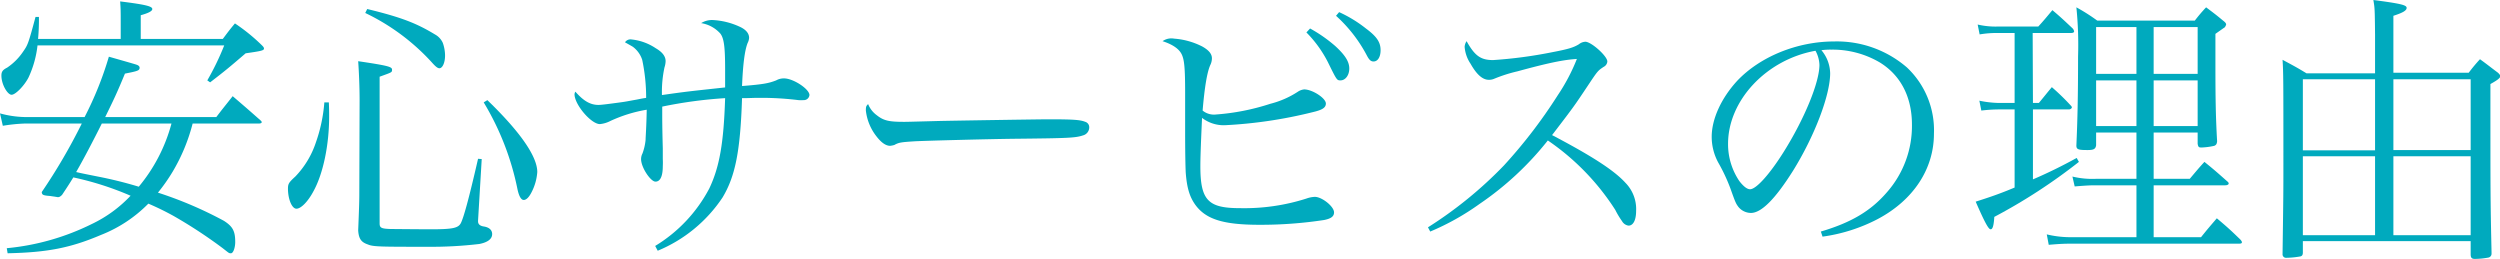 <svg xmlns="http://www.w3.org/2000/svg" width="443.2" height="45.9" viewBox="0 0 443.2 45.9"><defs><style>.cls-1{fill:#00aabe;}</style></defs><g id="レイヤー_2" data-name="レイヤー 2"><g id="レイヤー_1-2" data-name="レイヤー 1"><path class="cls-1" d="M1.2,44a42.9,42.9,0,0,0,15.1-4.3,23,23,0,0,0,6.85-5A53.9,53.9,0,0,0,13,31.45c-.65,1.05-1,1.6-2,3.1-.3.3-.5.4-.7.4h-.1c-.5-.1-1-.15-1.25-.2-1.35-.1-1.5-.2-1.55-.7a101.93,101.93,0,0,0,7.1-12.15H4.4a29.94,29.94,0,0,0-3.9.4L0,20.1a17.74,17.74,0,0,0,4.35.65H15a60.53,60.53,0,0,0,4.3-10.7c4.9,1.4,4.9,1.4,5.1,1.5s.35.25.35.45c0,.5-.3.6-2.6,1.05-1.4,3.4-2,4.65-3.5,7.7h19.7c1.25-1.65,1.65-2.1,2.9-3.7,2.1,1.8,2.8,2.4,5,4.35a.46.46,0,0,1,.15.25c0,.15-.2.25-.5.25H34.15a32.28,32.28,0,0,1-3.55,8.55A31.31,31.31,0,0,1,28,34.15a69.45,69.45,0,0,1,11.7,5c1.55,1,2,1.8,2,3.75,0,1-.35,2-.75,2s-.3,0-1.6-1a84.63,84.63,0,0,0-8.55-5.6,47.94,47.94,0,0,0-4.5-2.2,24.14,24.14,0,0,1-8.4,5.55c-5.4,2.3-9.5,3.1-16.55,3.25ZM21.4,6.9V4c0-1.95,0-2.3-.1-3.75C25.7.8,27,1.1,27,1.6c0,.35-.6.7-2.05,1.1V6.9H39.5c.9-1.2,1.15-1.55,2.15-2.75a32.73,32.73,0,0,1,4.8,3.9c.25.25.35.4.35.55,0,.35-.45.45-3.25.85-2.8,2.4-3.5,3-6.3,5.15l-.5-.35a47.07,47.07,0,0,0,3-6.2H6.65a18.14,18.14,0,0,1-1.6,5.7c-.75,1.45-2.3,3.05-3,3.05S.25,15,.25,13.4c0-.65.2-1,1-1.4A10.45,10.45,0,0,0,4.1,9.15C4.9,8,5,7.85,6.3,3h.6a38,38,0,0,1-.15,3.9Zm-3.35,15c-1.5,3-3.25,6.35-4.55,8.6,1.1.25,1.1.25,3.85.8a72.19,72.19,0,0,1,7.25,1.8,29.22,29.22,0,0,0,5.8-11.2Z"/><path class="cls-1" d="M58.3,18.15c.05,1.3.05,1.7.05,2.55,0,4.95-1.05,10.05-2.75,13.15-1,1.9-2.25,3.15-3.05,3.15s-1.5-1.7-1.5-3.55c0-.85.15-1.1,1.3-2.15A15.93,15.93,0,0,0,56,25.25a27.49,27.49,0,0,0,1.5-7.1Zm5.45-.4c0-2.1-.1-4.75-.25-6.9,5.4.8,6,1,6,1.5s0,.45-2.2,1.25v26c0,.8.3.95,2,1,.45,0,5.3.05,7,.05,4,0,5-.2,5.45-1.2s1.25-3.65,3-11.3l.65.05-.65,10.9v.15c0,.5.35.8,1,.9,1,.15,1.5.65,1.5,1.35,0,.85-.75,1.45-2.25,1.75a72.4,72.4,0,0,1-9.2.5c-8.1,0-9.65,0-10.55-.4-1.2-.4-1.65-1-1.75-2.5.2-5,.2-5.4.2-7.2ZM65.1,1.6c6,1.45,8.7,2.5,12,4.5A3.17,3.17,0,0,1,78.5,7.6a6.88,6.88,0,0,1,.4,2.25c0,1.25-.45,2.25-1,2.25-.3,0-.65-.25-1.4-1.1A38.29,38.29,0,0,0,64.75,2.3ZM86.4,17.75c5.85,5.65,8.85,10,8.85,12.75a9.16,9.16,0,0,1-1,3.55c-.5,1-1,1.4-1.4,1.4s-.8-.5-1.1-1.85a48.15,48.15,0,0,0-6-15.45Z"/><path class="cls-1" d="M116.15,43.6a26.16,26.16,0,0,0,9.6-10.2c1.8-3.8,2.55-8,2.8-16a78.19,78.19,0,0,0-11.15,1.5v1.7c0,.2,0,2.15.1,5.7,0,.15,0,.85,0,1.9a12.26,12.26,0,0,1,0,1.25c0,1.8-.45,2.75-1.3,2.75s-2.55-2.5-2.55-4a2.23,2.23,0,0,1,.25-1,9.51,9.51,0,0,0,.55-2.4c0-.5.15-2.3.2-5.35a25.09,25.09,0,0,0-6.45,2,5.16,5.16,0,0,1-1.85.55c-1.55,0-4.5-3.45-4.5-5.3a1.15,1.15,0,0,1,.15-.45c1.45,1.65,2.65,2.35,4.1,2.35.55,0,2-.2,3.5-.4s1.35-.2,3.3-.55c1-.2,1-.2,1.65-.3a32.49,32.49,0,0,0-.7-6.75,4.7,4.7,0,0,0-1.65-2.3c-.15-.1-.6-.35-1.4-.8A1.17,1.17,0,0,1,112,7a9.44,9.44,0,0,1,4.25,1.55c1.2.7,1.75,1.45,1.75,2.3a3.94,3.94,0,0,1-.2,1.1,20.55,20.55,0,0,0-.45,4.9c4.25-.6,4.25-.6,11.2-1.35,0-1.25,0-1.45,0-3.2,0-4-.2-5.5-.85-6.35a5.79,5.79,0,0,0-3.4-1.85,3.62,3.62,0,0,1,2-.55,12.88,12.88,0,0,1,4.75,1.15c1.15.5,1.75,1.2,1.75,2a2.21,2.21,0,0,1-.25.9c-.55,1.35-.85,4-1,7.65,3.85-.3,4.75-.5,6.05-1a2.74,2.74,0,0,1,1.4-.35c1.65,0,4.5,1.9,4.5,2.95a1,1,0,0,1-1.05.9,6.41,6.41,0,0,1-.9,0,53.84,53.84,0,0,0-5.85-.4H133.9c-1.6.05-1.6.05-2.35.05-.3,9.4-1.2,13.85-3.45,17.6a25.53,25.53,0,0,1-11.5,9.45Z"/><path class="cls-1" d="M155.4,20.4c1.25,1,2.2,1.2,4.85,1.2.55,0,.55,0,6.15-.15,1.95-.05,17.85-.3,19.5-.3,4.5,0,5.6.1,6.5.45a1,1,0,0,1,.7,1A1.47,1.47,0,0,1,192,24c-1.35.45-2.55.5-12,.6-4.65.05-16.1.35-17.85.45-2.35.15-2.8.2-3.6.65a4,4,0,0,1-.75.15q-1.12,0-2.4-1.65a9,9,0,0,1-1.9-4.6c0-.7.05-.8.4-1.15A4.48,4.48,0,0,0,155.4,20.4Z"/><path class="cls-1" d="M208.15,6.85a13,13,0,0,1,5,1.4c1.15.65,1.7,1.3,1.7,2.1a2.77,2.77,0,0,1-.25,1.1c-.6,1.25-1.05,4-1.4,8.15a3.16,3.16,0,0,0,2.35.7,40.51,40.51,0,0,0,9.65-1.9,16.11,16.11,0,0,0,4.9-2.15,2.46,2.46,0,0,1,1.1-.4c1.45,0,3.85,1.55,3.85,2.5,0,.75-.65,1.15-2.4,1.55a80.5,80.5,0,0,1-15.55,2.3,6.3,6.3,0,0,1-4-1.3c-.25,5.4-.3,7.4-.3,8.55,0,6.05,1.35,7.45,7,7.45a36.15,36.15,0,0,0,11.8-1.7,4.94,4.94,0,0,1,1.5-.3c1.25,0,3.4,1.7,3.4,2.75,0,.7-.5,1.1-1.75,1.35a74.29,74.29,0,0,1-11.5.85c-6.45,0-9.5-1-11.35-3.55-1-1.4-1.5-3-1.7-5.8-.05-1.2-.1-3.45-.1-7.25V20.9c0-2.25,0-3.65,0-4.5,0-4.4-.15-5.8-.6-6.75s-1.55-1.75-3.4-2.35A2.7,2.7,0,0,1,208.15,6.85Zm24.1-1.8a25.5,25.5,0,0,1,4.45,3.1c1.8,1.65,2.5,2.8,2.5,4s-.7,2.1-1.55,2.1c-.65,0-.65,0-2.25-3.25a21.06,21.06,0,0,0-3.8-5.25Zm5.15-2.9a22.77,22.77,0,0,1,4.75,2.9c1.95,1.45,2.6,2.45,2.6,3.85,0,1.2-.5,2-1.25,2-.45,0-.75-.25-1.15-1a25.41,25.41,0,0,0-5.5-7.1Z"/><path class="cls-1" d="M253.15,40.3A72.26,72.26,0,0,0,266.6,29.35a88.91,88.91,0,0,0,9.55-12.45,33.58,33.58,0,0,0,3.4-6.45c-2.4.15-5.05.7-10.55,2.2A26.1,26.1,0,0,0,264.8,14a2.34,2.34,0,0,1-.85.15c-1.1,0-2.15-.9-3.25-2.85a6.18,6.18,0,0,1-1.05-3,2,2,0,0,1,.35-1c1.45,2.6,2.5,3.35,4.7,3.35a79.5,79.5,0,0,0,10.5-1.4c2.9-.55,3.8-.85,4.7-1.4a2,2,0,0,1,1.15-.45c1.05,0,3.9,2.55,3.9,3.5a1.16,1.16,0,0,1-.65.95c-1.05.7-1.05.7-2.85,3.4-2.4,3.6-2.4,3.6-6.3,8.7,7.05,3.7,11,6.25,13,8.45a6.63,6.63,0,0,1,1.9,5c0,1.6-.5,2.6-1.35,2.6a1.58,1.58,0,0,1-1.15-.8,14.87,14.87,0,0,1-1.2-2A42.86,42.86,0,0,0,274.4,24.9a54.37,54.37,0,0,1-12.1,11.25,44.41,44.41,0,0,1-8.75,4.9Z"/><path class="cls-1" d="M322.8,41.05c5.4-1.6,8.85-3.65,11.7-6.95a17.78,17.78,0,0,0,4.45-12c0-4.85-1.95-8.7-5.65-11a16.51,16.51,0,0,0-8.65-2.3,11.51,11.51,0,0,0-1.75.1A6.52,6.52,0,0,1,324.45,13c0,3.9-2.8,11.2-6.6,17.3-3.15,5-5.6,7.45-7.45,7.45a2.9,2.9,0,0,1-2.2-1.05c-.45-.6-.55-.8-1.4-3.2a31.12,31.12,0,0,0-2.2-4.7,9.6,9.6,0,0,1-1.15-4.55c0-3.15,1.7-6.85,4.5-9.9,4.05-4.3,10.65-7,17.2-7a19,19,0,0,1,12.9,4.6,15.27,15.27,0,0,1,4.8,11.75c0,6.25-3.65,11.8-10,15.15a29.83,29.83,0,0,1-9.75,3.1ZM306.35,25.5a11.7,11.7,0,0,0,2,6.6c.7.9,1.35,1.45,1.9,1.45,1.1,0,3.5-2.7,5.95-6.6,3.7-5.9,6.35-12.35,6.35-15.45a5.58,5.58,0,0,0-.7-2.5C313.15,10.55,306.35,17.8,306.35,25.5Z"/><path class="cls-1" d="M360.4,18.25h1.05c1-1.2,1.3-1.6,2.3-2.8a41.24,41.24,0,0,1,3.35,3.25c.15.15.2.25.2.35s-.2.35-.55.35H360.4V31.8A86.15,86.15,0,0,0,368.15,28l.4.7a99.36,99.36,0,0,1-15,9.75c-.1,1.6-.3,2.2-.65,2.2s-.95-1-2.65-4.9c2.5-.8,4.15-1.35,6.9-2.5V19.4H354.2a26.82,26.82,0,0,0-2.95.2l-.35-1.75a18.27,18.27,0,0,0,3.4.4h2.85V5.85h-2.9a18,18,0,0,0-3.3.25l-.35-1.75a14.06,14.06,0,0,0,3.75.35h7c1.1-1.2,1.4-1.6,2.5-2.9,1.6,1.35,2.05,1.8,3.6,3.25a1.13,1.13,0,0,1,.25.5c0,.2-.2.3-.55.3h-6.8ZM381.8,31.7h6.4c1.15-1.35,1.45-1.75,2.6-3,1.8,1.45,2.35,1.95,4.1,3.5a.43.43,0,0,1,.2.35c0,.15-.25.3-.6.3H381.8v9.2h8.4c1.2-1.5,1.6-1.95,2.8-3.35,1.9,1.6,2.45,2.1,4.2,3.8a1.4,1.4,0,0,1,.25.4c0,.25-.15.3-.6.3h-29.7c-.85,0-1.65,0-3.95.2l-.35-1.85a17.86,17.86,0,0,0,4.35.5h11.55v-9.2h-7.1c-.9,0-1.35,0-3.85.2l-.4-1.75a15,15,0,0,0,4.2.4h7.15V23.5H371.6v2.25c-.1.65-.4.85-1.5.85-1.65,0-2-.1-2-.8.2-4.5.3-8.65.3-15.8a65.88,65.88,0,0,0-.3-8.7,33.44,33.44,0,0,1,3.7,2.35h17.3a28.57,28.57,0,0,1,2-2.35c1.4,1.05,1.8,1.35,3,2.35.4.3.55.5.55.7a1.54,1.54,0,0,1-.25.5c-.1.05-.65.45-1.65,1.15v5.45c0,5.9.05,9.25.3,13.6-.05.45-.15.65-.5.8a11.73,11.73,0,0,1-2.3.3c-.45,0-.55-.1-.65-.65v-2h-7.8ZM378.75,4.8H371.6v8.3h7.15Zm0,9.45H371.6v8.1h7.15ZM389.6,13.1V4.8h-7.8v8.3Zm-7.8,9.25h7.8v-8.1h-7.8Z"/><path class="cls-1" d="M408.25,42.75v2c0,.4-.1.6-.4.7a14.93,14.93,0,0,1-2.5.25.62.62,0,0,1-.7-.55c.15-10.9.15-11,.15-16,0-15.1,0-16.15-.15-18.55,1.85,1,2.45,1.3,4.25,2.4h12.15V6.1c-.05-4.6-.05-4.6-.3-6.1,4.95.65,5.9.9,5.9,1.4s-.8.9-2.35,1.4V12.9h13.35a29.22,29.22,0,0,1,2-2.4c1.45,1.05,1.85,1.4,3.2,2.4.3.3.4.45.4.6,0,.3-.4.65-1.75,1.4,0,20.5,0,20.5.2,29.8v.2a.71.71,0,0,1-.5.75,13.71,13.71,0,0,1-2.45.25c-.55,0-.75-.2-.75-.8V42.75Zm12.8-28.7h-12.8v12.6h12.8Zm0,13.65h-12.8v14h12.8ZM438,14.05H424.3V26.6H438Zm0,13.65H424.3v14H438Z"/></g></g></svg>